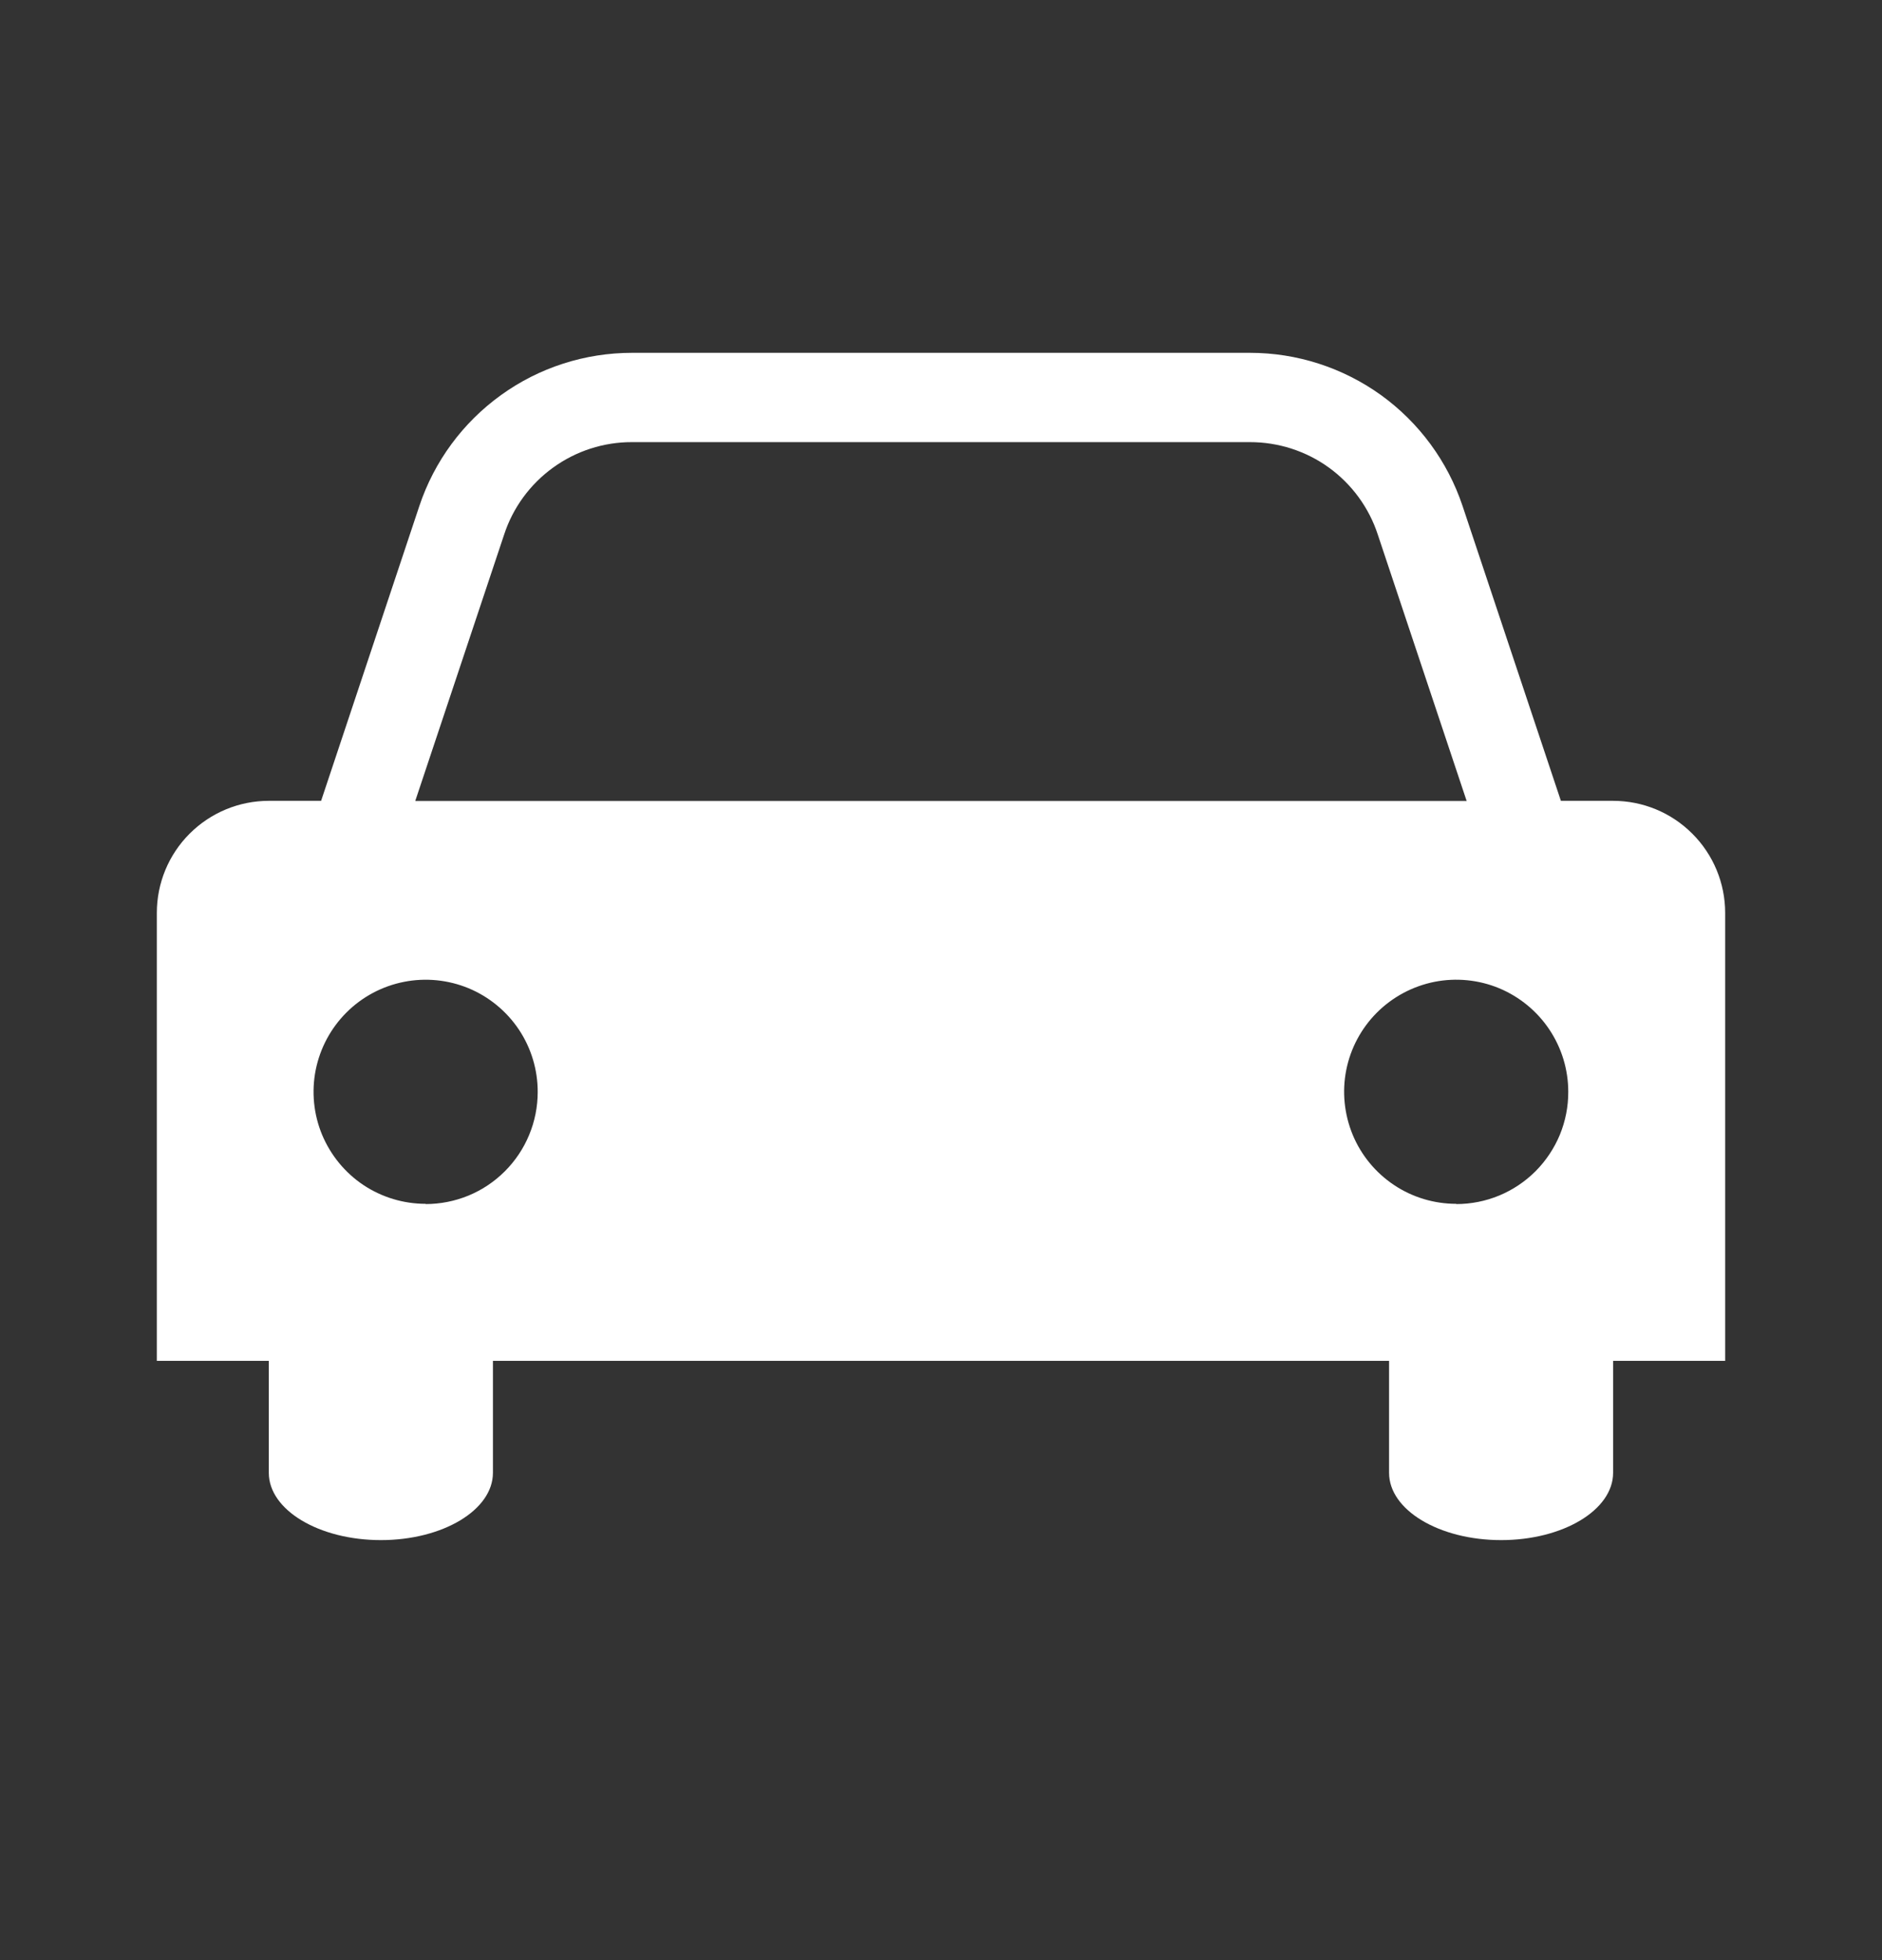 <?xml version="1.0" encoding="UTF-8"?> <svg xmlns="http://www.w3.org/2000/svg" width="24" height="25" viewBox="0 0 24 25" fill="none"><rect x="0" y="0" width="24" height="25" fill="#333333" stroke="none"/><path d="M5.295 10.218H18.705L18.704 10.214H5.296L5.295 10.218Z" fill="white"></path><path d="M20.571 10.214H19.905L18.651 6.453C18.461 5.885 18.097 5.39 17.611 5.039C17.124 4.689 16.54 4.5 15.94 4.5H8.06C7.46 4.5 6.875 4.688 6.389 5.039C5.902 5.39 5.538 5.884 5.348 6.453L4.095 10.214H3.428C3.049 10.214 2.686 10.365 2.418 10.633C2.15 10.901 2 11.264 2 11.643V17.357H3.428V18.785C3.428 19.259 4.068 19.643 4.857 19.643C5.647 19.643 6.286 19.259 6.286 18.785V17.357H17.714V18.785C17.714 19.259 18.353 19.643 19.143 19.643C19.932 19.643 20.571 19.259 20.571 18.785V17.357H22V11.643C22 11.264 21.849 10.9 21.581 10.633C21.313 10.364 20.95 10.214 20.571 10.214ZM5.296 10.214L6.429 6.818C6.541 6.475 6.76 6.176 7.053 5.964C7.346 5.752 7.698 5.638 8.06 5.639H15.94C16.302 5.639 16.654 5.752 16.947 5.964C17.239 6.176 17.458 6.475 17.57 6.818L18.704 10.218H5.299L5.296 10.214ZM5.429 15.354C5.146 15.354 4.87 15.271 4.634 15.114C4.399 14.957 4.216 14.733 4.107 14.472C3.999 14.211 3.971 13.923 4.026 13.646C4.082 13.368 4.218 13.114 4.418 12.914C4.618 12.714 4.873 12.578 5.151 12.523C5.428 12.468 5.716 12.497 5.977 12.605C6.238 12.714 6.461 12.898 6.618 13.133C6.774 13.368 6.858 13.645 6.857 13.928C6.857 14.116 6.82 14.302 6.748 14.475C6.676 14.649 6.571 14.806 6.438 14.939C6.305 15.072 6.148 15.177 5.974 15.249C5.801 15.32 5.615 15.357 5.427 15.357L5.429 15.354ZM18.571 15.354C18.288 15.354 18.012 15.271 17.777 15.114C17.542 14.957 17.358 14.734 17.25 14.473C17.142 14.211 17.113 13.924 17.168 13.647C17.223 13.37 17.359 13.115 17.559 12.915C17.759 12.715 18.014 12.579 18.291 12.523C18.568 12.468 18.856 12.496 19.117 12.604C19.378 12.713 19.601 12.896 19.758 13.131C19.915 13.366 19.999 13.642 19.999 13.925C20 14.113 19.963 14.299 19.892 14.473C19.82 14.646 19.715 14.804 19.582 14.938C19.45 15.07 19.292 15.176 19.119 15.248C18.945 15.32 18.759 15.357 18.571 15.357V15.354Z" fill="white"></path></svg> 